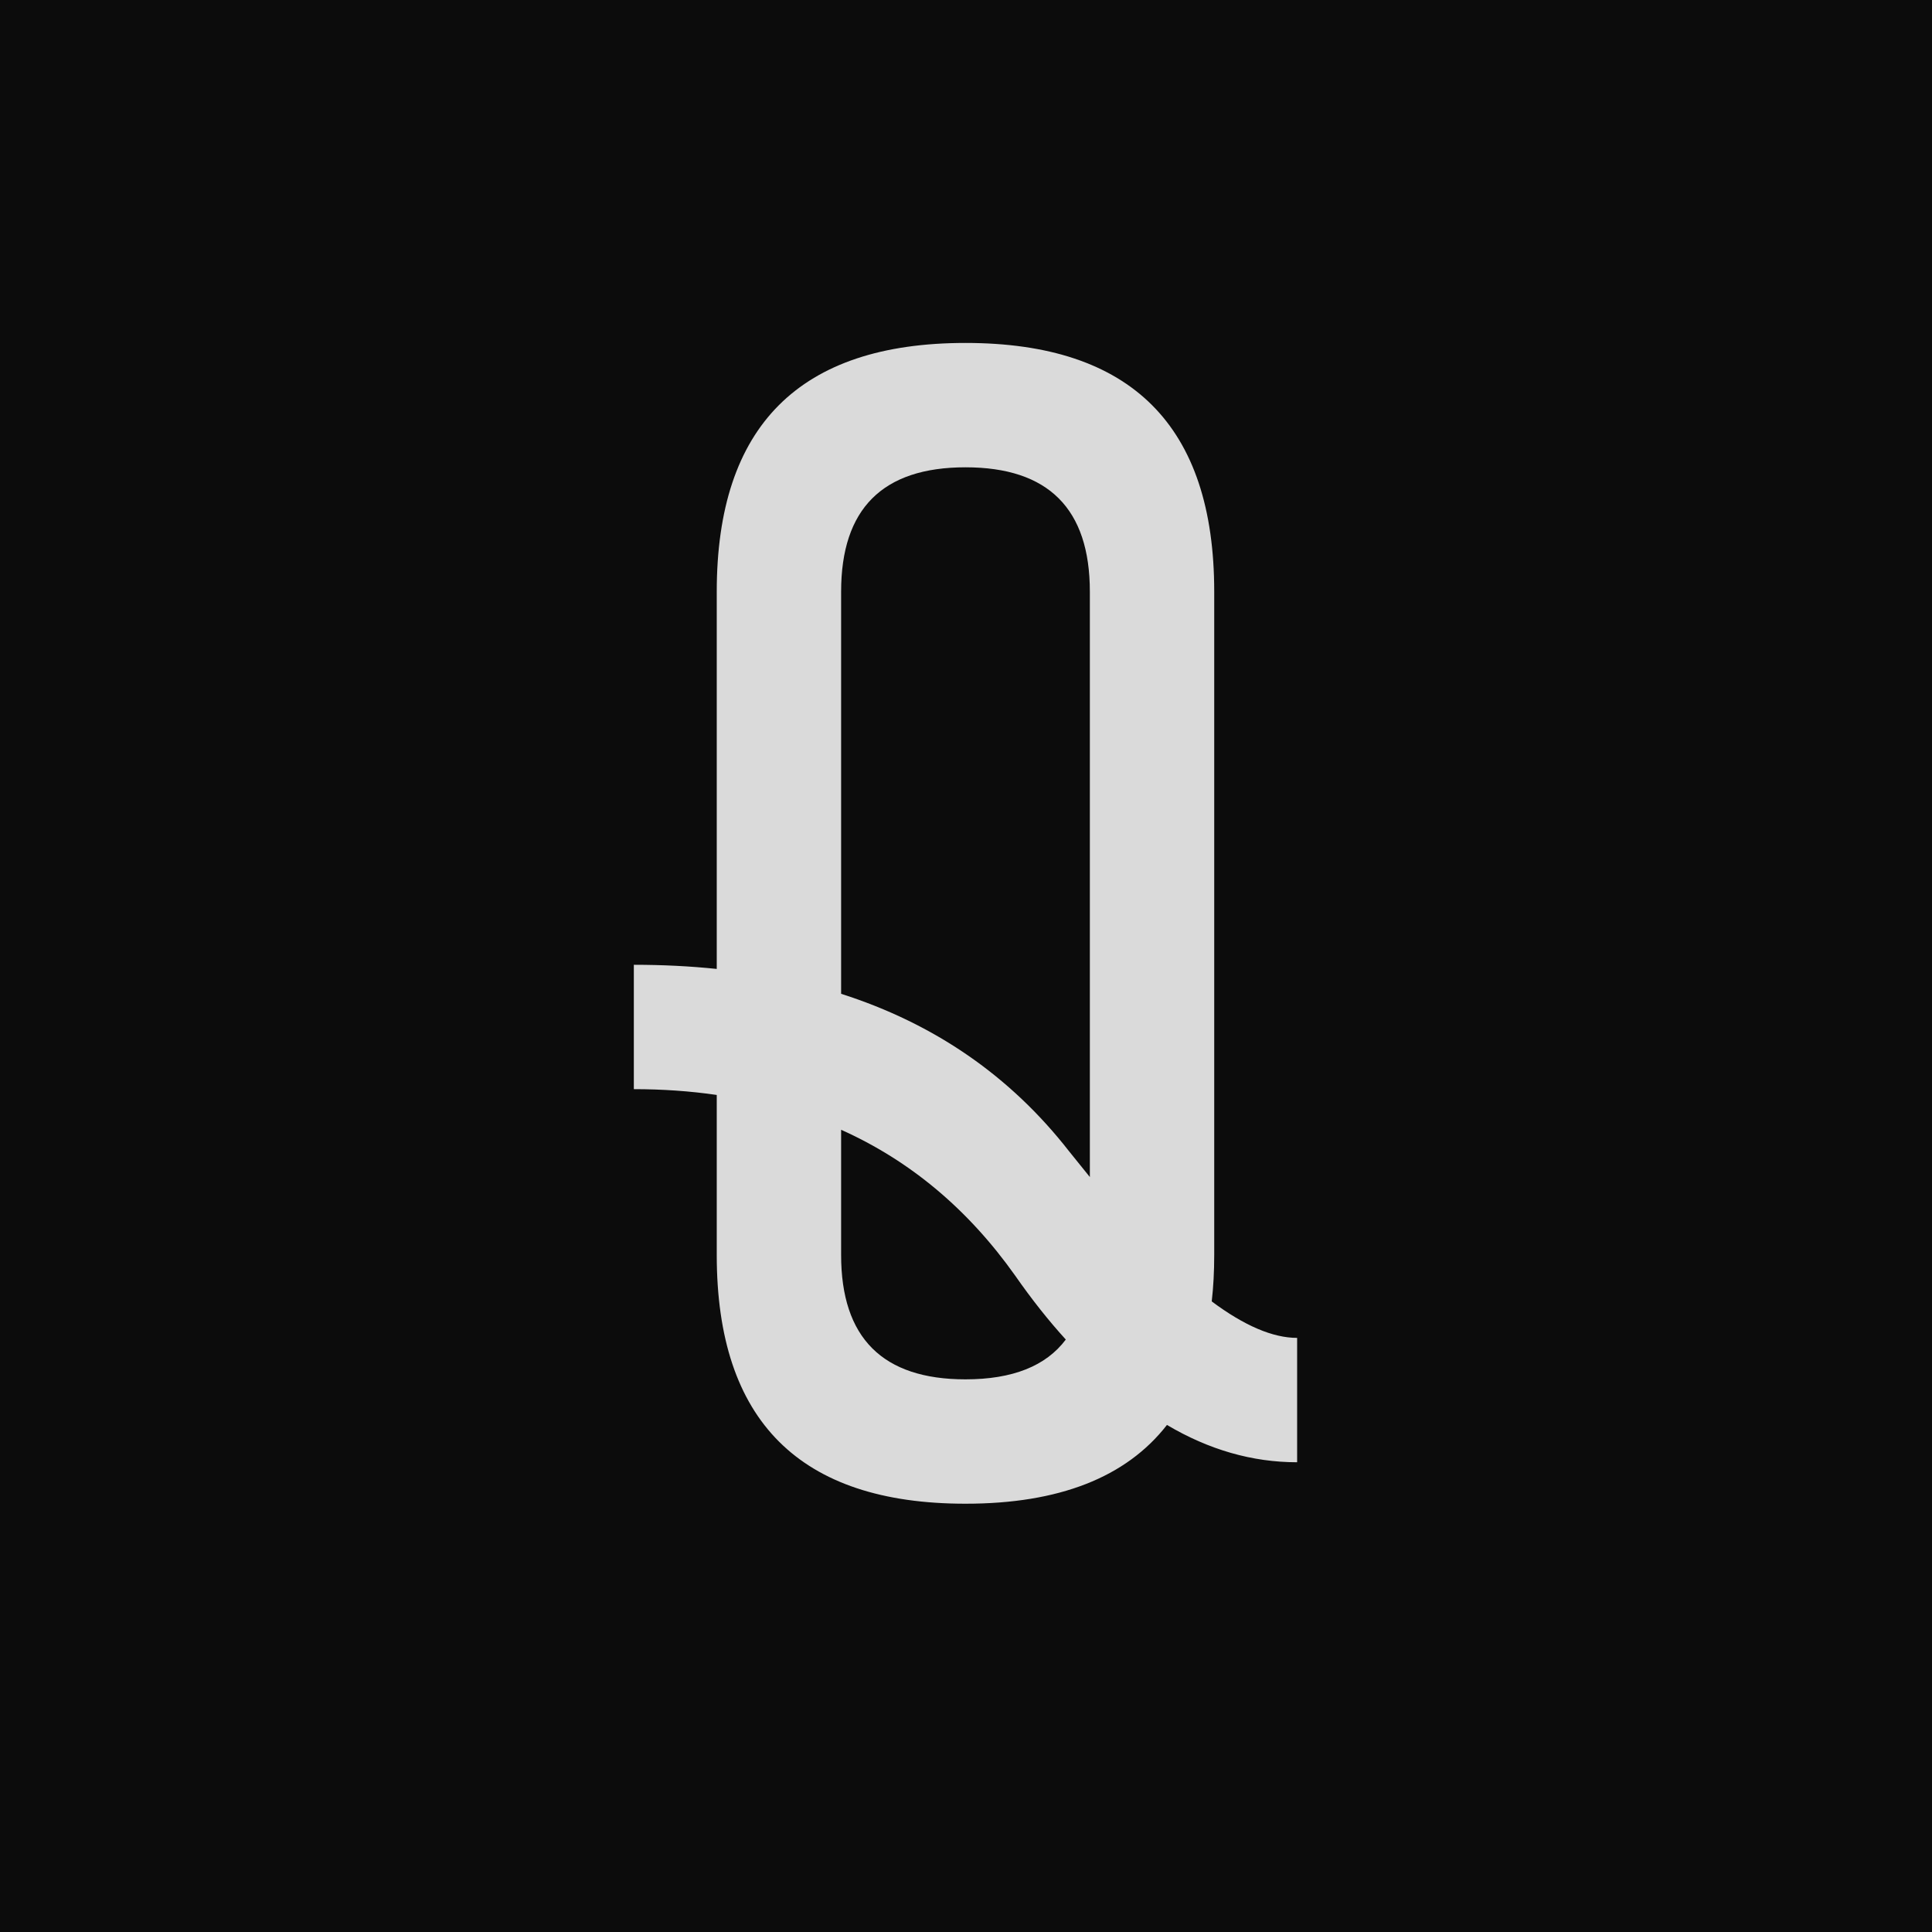 <svg width="1024" height="1024" viewBox="0 0 1024 1024" fill="none" xmlns="http://www.w3.org/2000/svg">
<g clip-path="url(#clip0_22_2)">
<rect width="1024" height="1024" fill="#0C0C0C"/>
<path d="M511.727 247.684C467.781 247.684 445.809 269.656 445.809 313.602V526.736C495.32 542.557 535.604 570.389 566.658 610.232C570.467 614.92 574.129 619.461 577.645 623.855V313.602C577.645 269.656 555.672 247.684 511.727 247.684ZM445.809 665.164C445.809 709.109 467.781 731.082 511.727 731.082C536.629 731.082 554.354 724.051 564.9 709.988C555.818 700.027 546.883 688.748 538.094 676.15C513.191 640.994 482.43 615.213 445.809 598.807V665.164ZM379.891 313.602C379.891 225.711 423.836 181.766 511.727 181.766C599.617 181.766 643.562 225.711 643.562 313.602V665.164C643.562 673.953 643.123 682.156 642.244 689.773C659.529 702.664 674.617 709.109 687.508 709.109V775.027C663.777 775.027 640.779 768.436 618.514 755.252C596.834 783.084 561.238 797 511.727 797C423.836 797 379.891 753.055 379.891 665.164V580.35C365.828 578.299 351.18 577.273 335.945 577.273V511.355C351.18 511.355 365.828 512.088 379.891 513.553V313.602Z" fill="#DADADA"/>
</g>
<defs>
<clipPath id="clip0_22_2">
<rect width="1024" height="1024" fill="white"/>
</clipPath>
</defs>
</svg>
